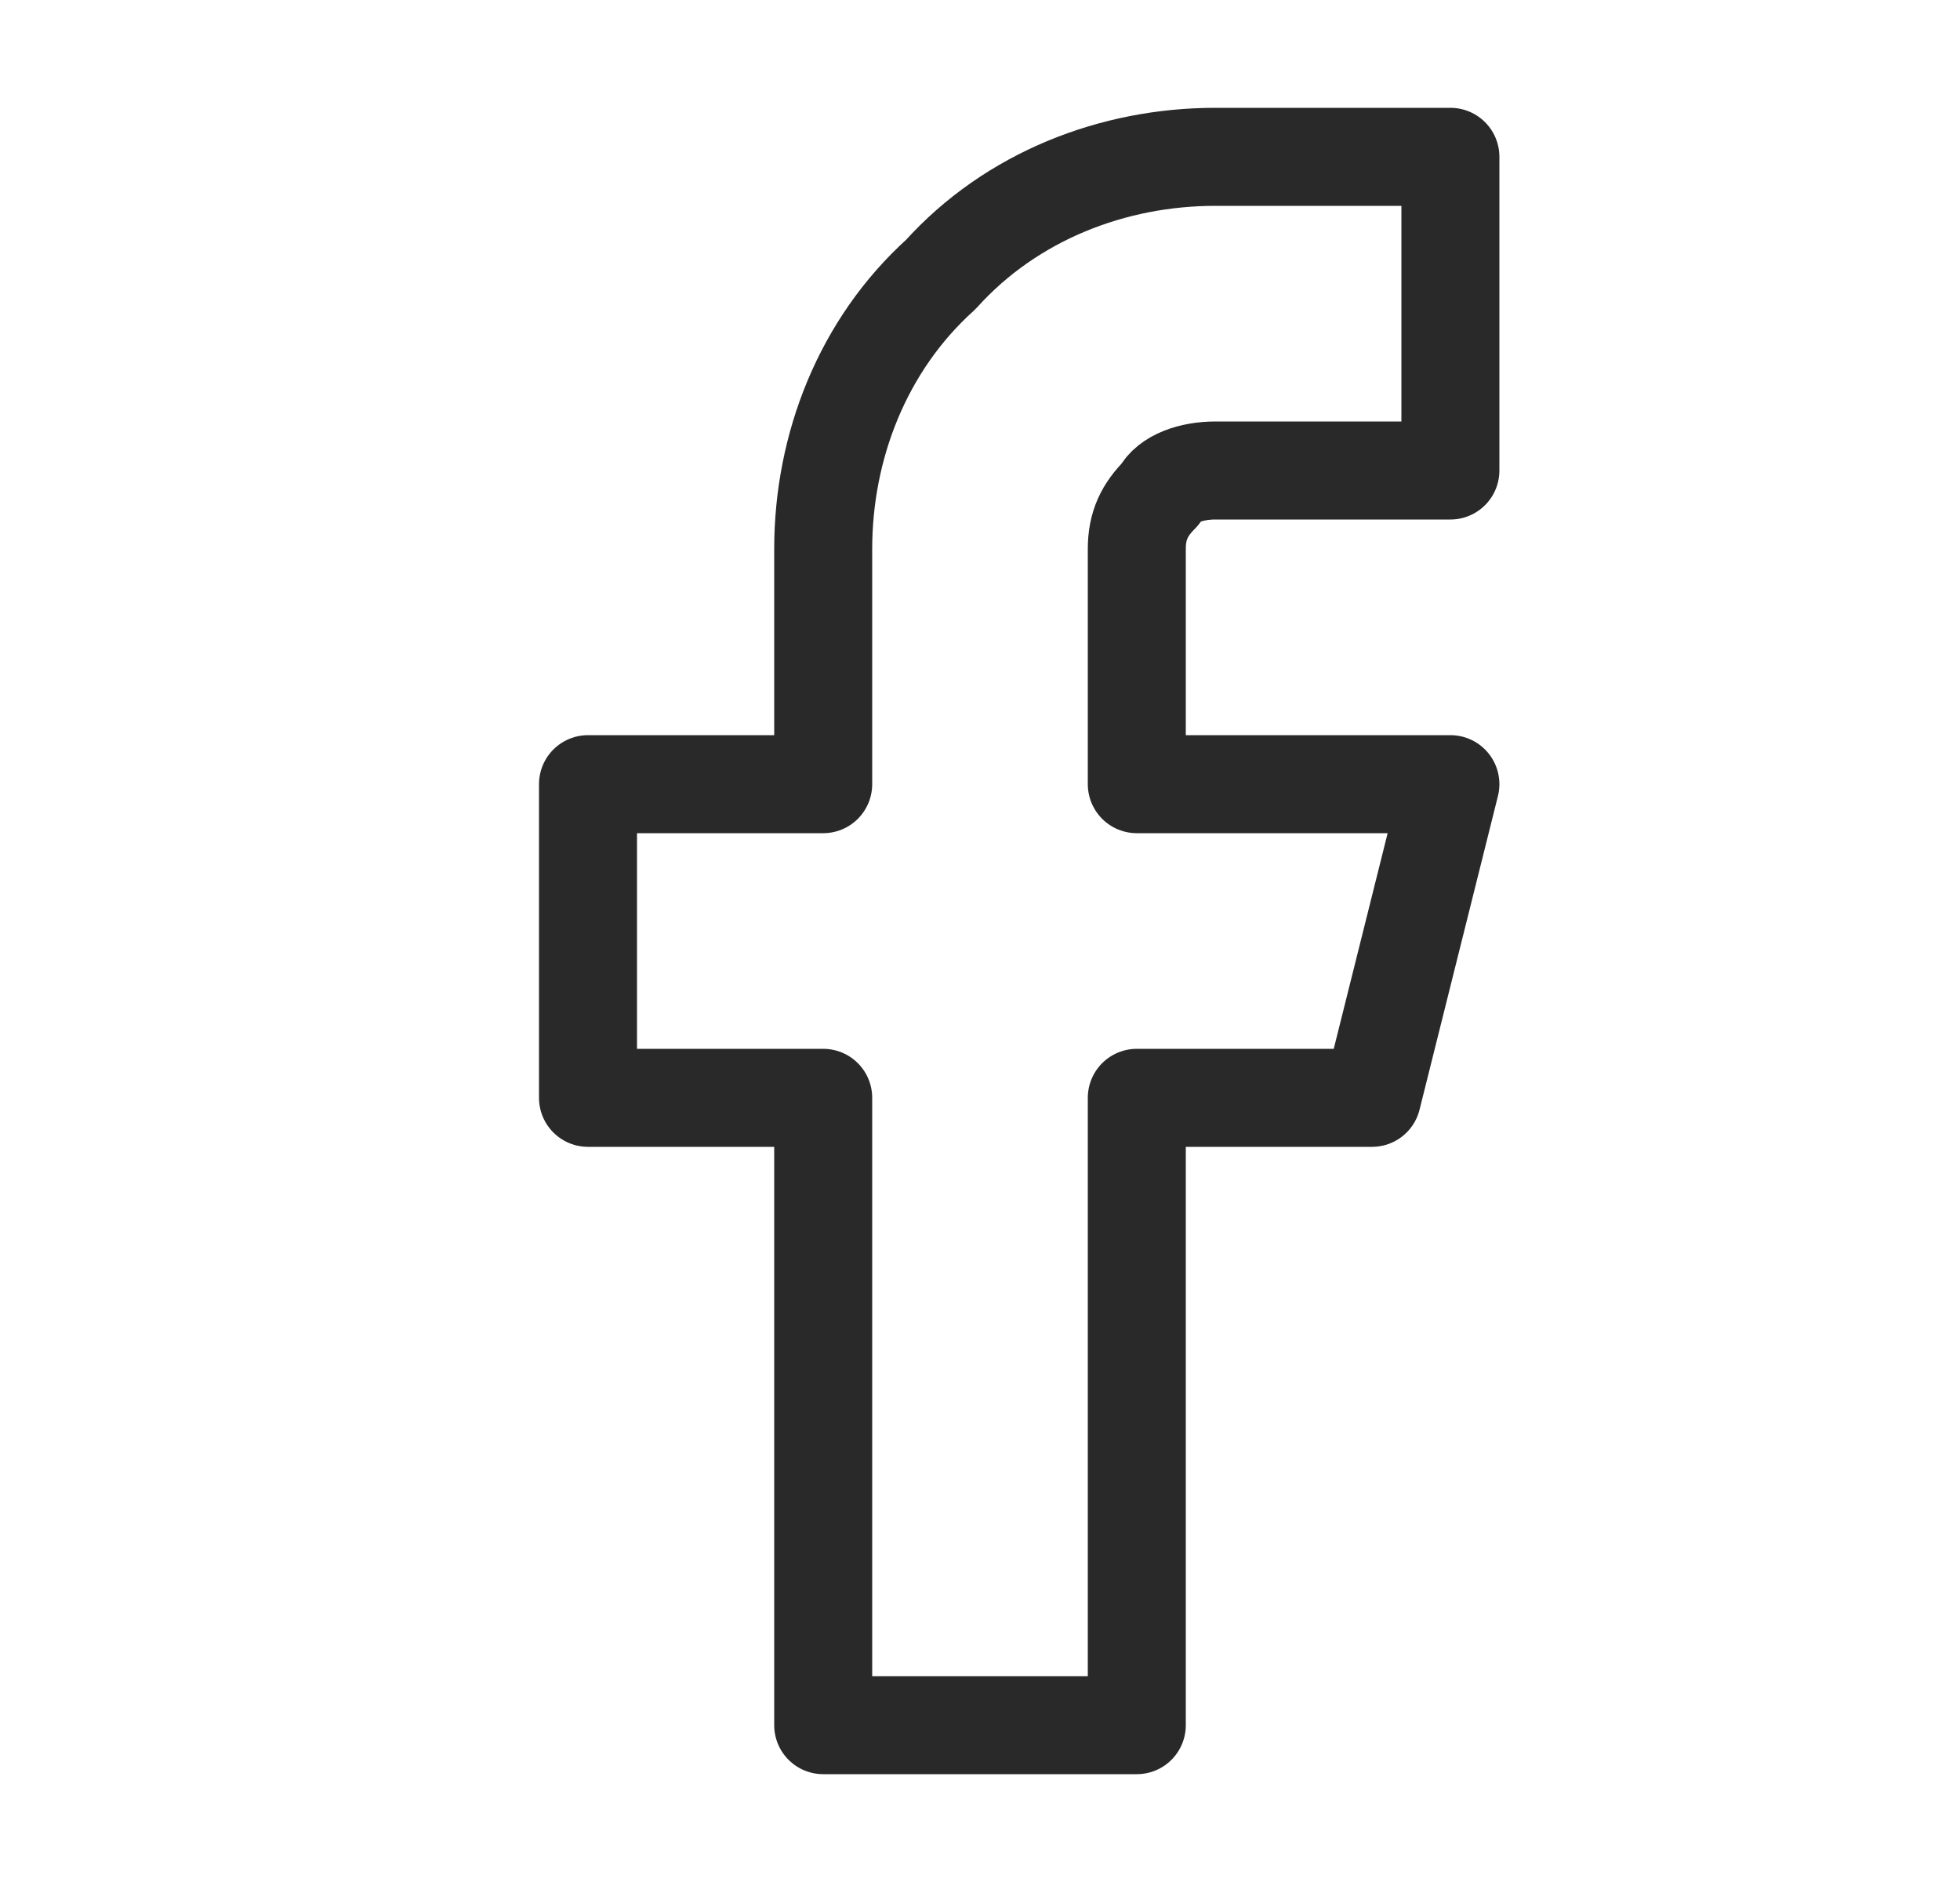 <?xml version="1.0" encoding="UTF-8"?> <svg xmlns="http://www.w3.org/2000/svg" xmlns:xlink="http://www.w3.org/1999/xlink" version="1.1" id="Layer_1" x="0px" y="0px" viewBox="0 0 25 24" style="enable-background:new 0 0 25 24;" xml:space="preserve"> <style type="text/css"> .st0{fill:none;stroke:#292929;stroke-width:1.25;stroke-linecap:round;stroke-linejoin:round;} </style> <path class="st0" d="M18.5,2h-3c-1.3,0-2.6,0.5-3.5,1.5C11,4.4,10.5,5.7,10.5,7v3h-3v4h3v8h4v-8h3l1-4h-4V7c0-0.3,0.1-0.5,0.3-0.7 C14.9,6.1,15.2,6,15.5,6h3V2z"></path> </svg> 